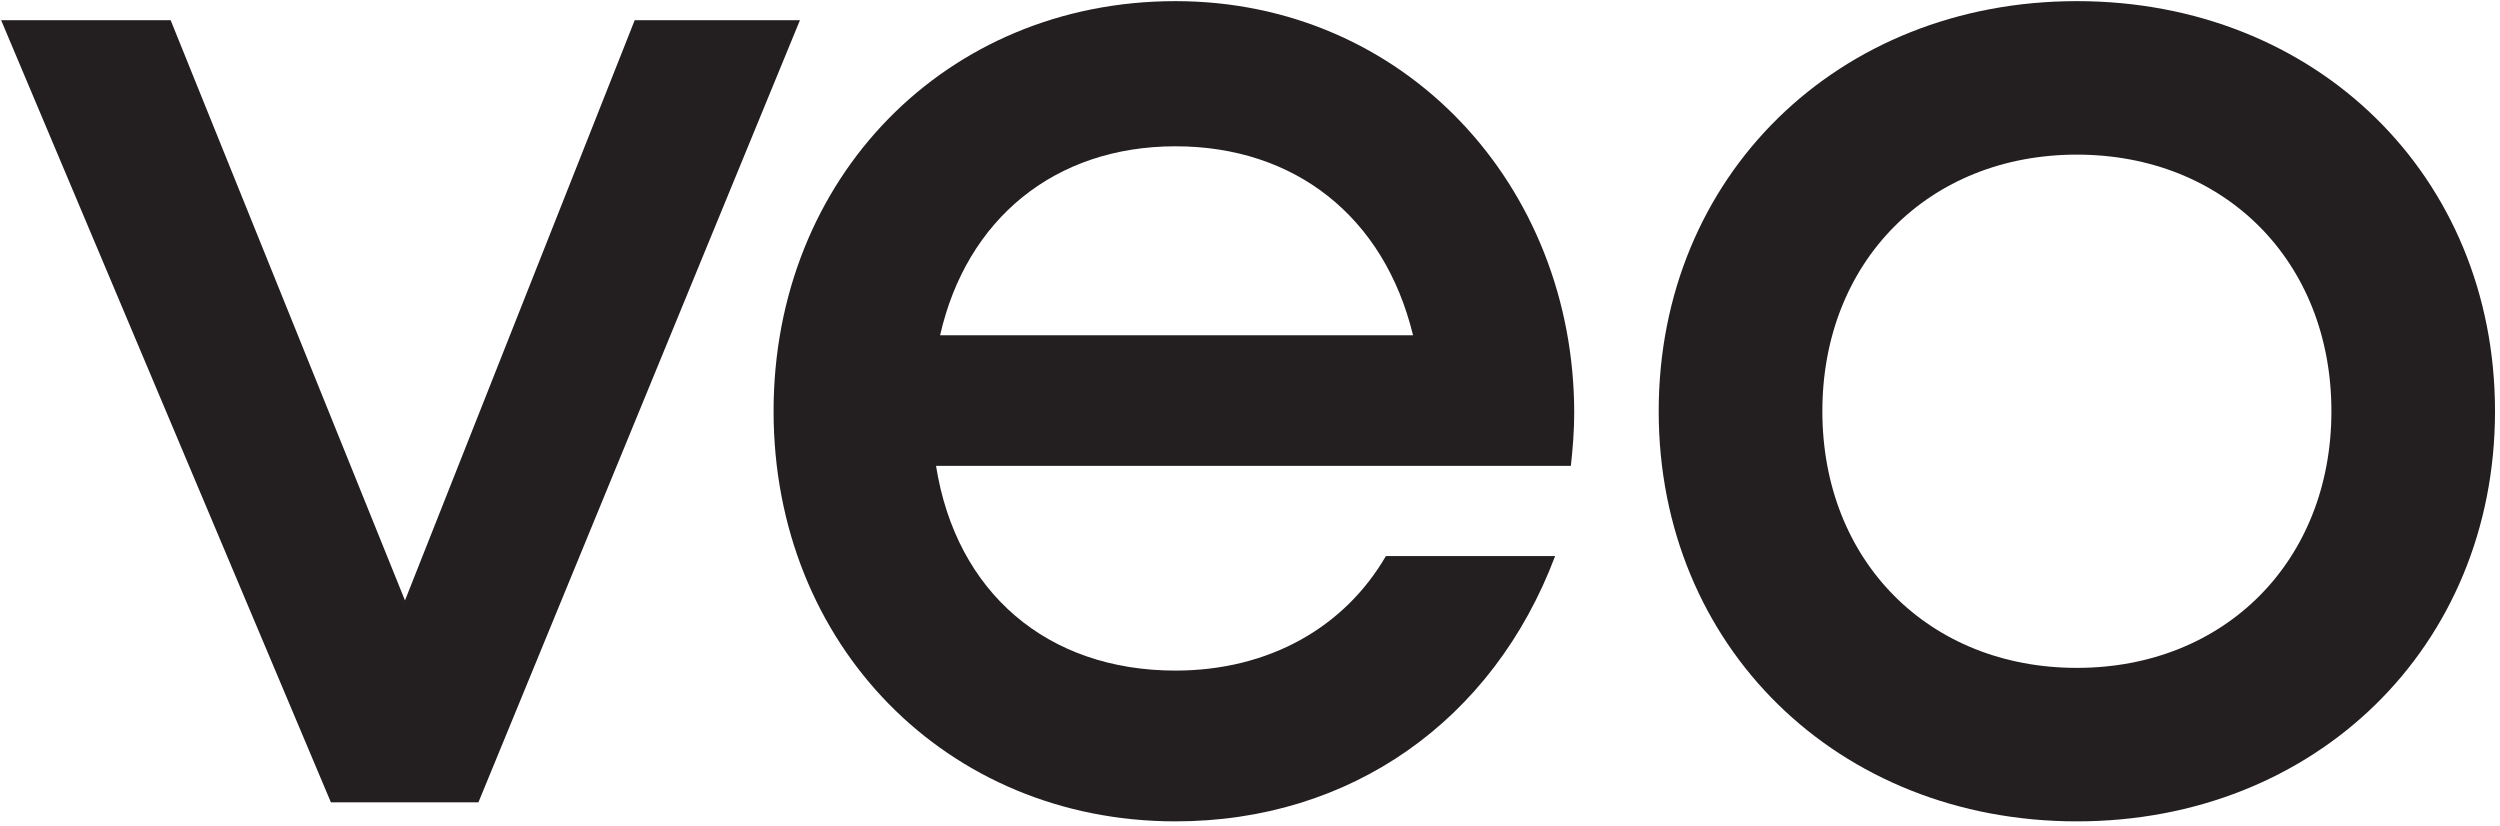 <svg width="351" height="116" viewBox="0 0 351 116" fill="none" xmlns="http://www.w3.org/2000/svg">
<path d="M112.31 2.84L67.17 112.65H46.46L0.16 2.84H23.96L56.86 84.3L89.11 2.84H112.32H112.31Z" fill="#231F20"/>
<path d="M291.59 115.32C258.01 115.32 232.88 90.74 232.88 57.74C232.88 24.74 258.01 0.16 291.59 0.16C325.17 0.16 350.3 24.68 350.3 57.74C350.3 90.8 325.11 115.32 291.59 115.32ZM327.33 57.74C327.33 36.72 312.38 21.71 291.59 21.71C270.8 21.71 255.86 36.72 255.86 57.74C255.86 78.76 270.81 93.77 291.59 93.77C312.37 93.77 327.33 78.76 327.33 57.74Z" fill="#231F20"/>
<path d="M221.02 58C221.02 60.47 220.82 62.94 220.55 65.41H131.42C134.24 83.21 147.05 94.15 165.03 94.15C178.15 94.15 188.77 88.08 194.58 78.07H218.34C209.6 101.25 189.55 115.32 165.03 115.32C132.93 115.32 108.61 90.54 108.61 57.74C108.61 24.94 132.87 0.16 165.03 0.16C197.19 0.16 221.02 26.04 221.02 58ZM165.04 20.54C148.06 20.54 135.69 30.78 131.99 47.07H198.39C194.34 30.39 181.77 20.54 165.04 20.54Z" fill="#231F20"/>
</svg>
